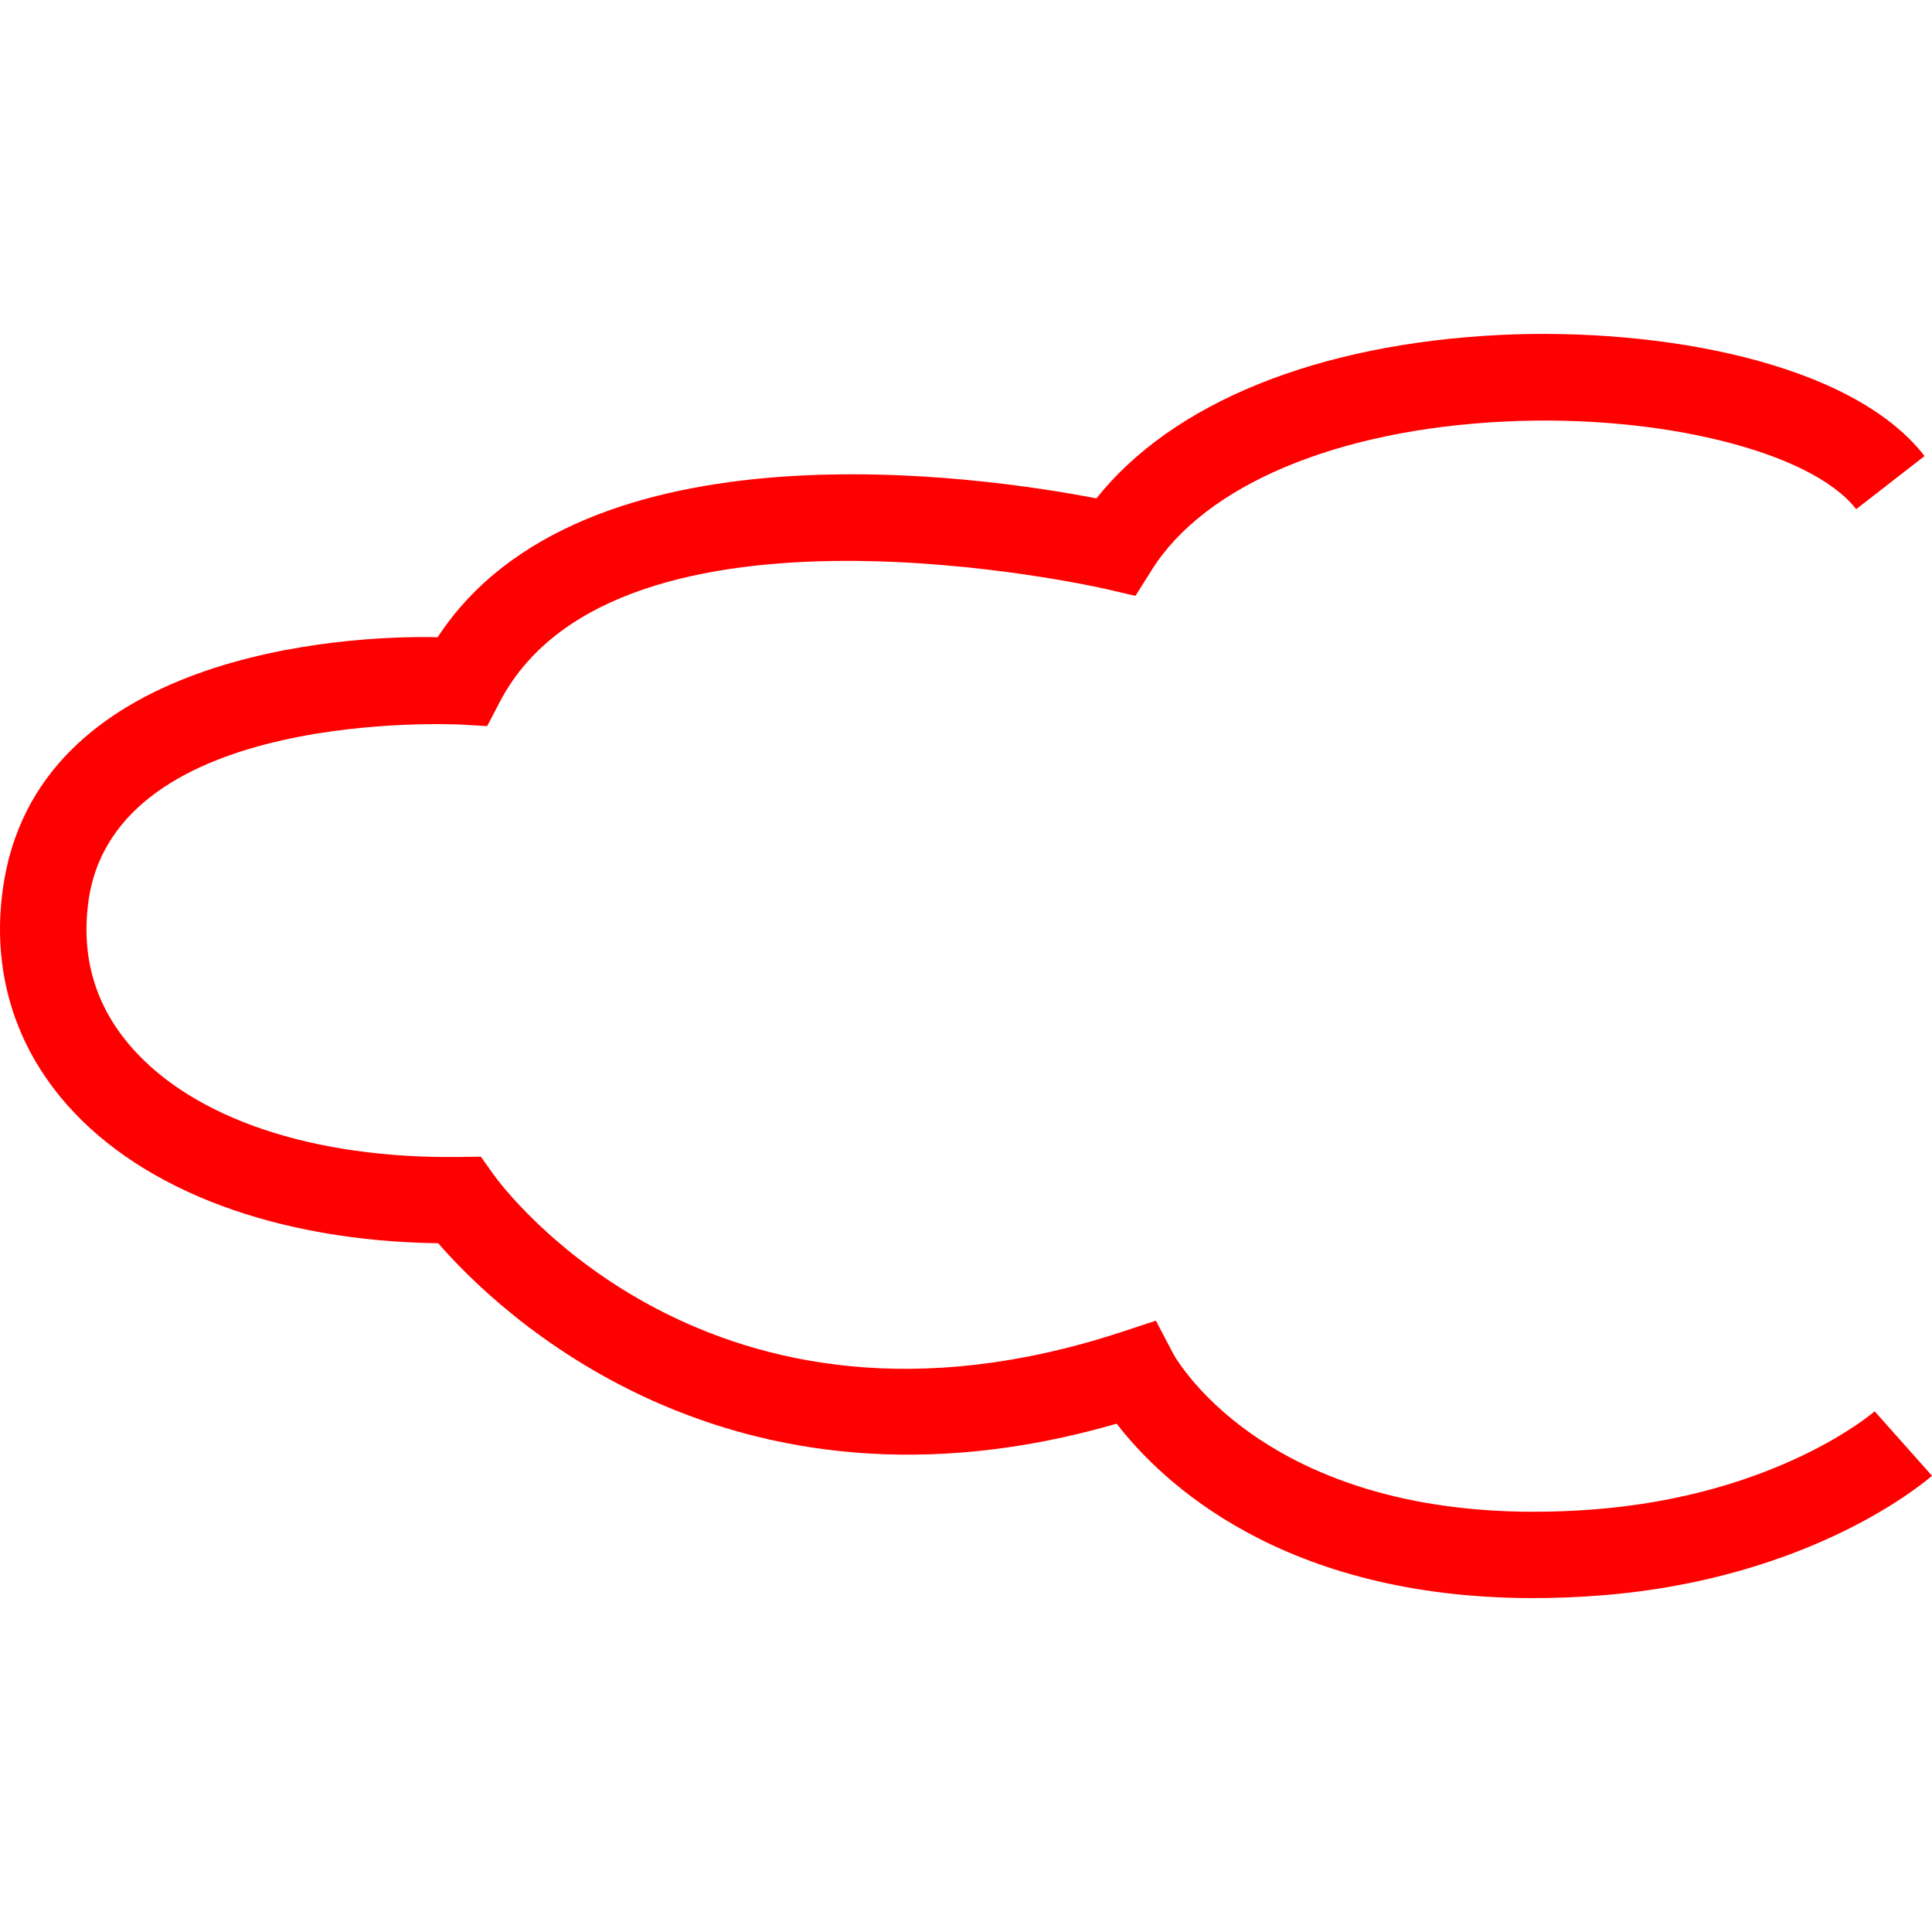 <svg id="图层_1" data-name="图层 1" xmlns="http://www.w3.org/2000/svg" viewBox="0 0 400 400"><defs><style>.cls-1{fill:red;}</style></defs><path class="cls-1" d="M317.44,330.87c-52.08,0-77.09-24.22-86.24-36.11-80.64,23.32-128.38-23.41-140.47-37.36-33.18-.45-61-10.76-76.78-28.59C2.93,216.36-1.7,200.94.56,184.24,7.17,135.3,71,131.46,90.61,131.93,120.53,86.25,203.79,98.68,227,103.19c15.71-19.78,45.74-32,83.69-33.85,32.85-1.56,72.68,5.56,87.77,25.08l-14.16,11c-9.21-11.91-40.52-19.72-72.74-18.15-34.74,1.68-62.06,13.16-73.08,30.7l-3.4,5.4-6.23-1.45c-1-.22-101-23-125.32,23.3l-2.67,5.11L95.13,150c-.72,0-71.39-3.56-76.83,36.69-1.56,11.55,1.49,21.74,9.06,30.3,13,14.7,37.59,22.9,67.51,22.55l4.69-.06,2.72,3.83c1.77,2.45,44.68,60.45,129.83,32.49l7.21-2.37,3.52,6.73c.79,1.47,21.12,37.3,86.88,32.37,38.33-2.91,58.21-20.16,58.41-20.33L400,305.54c-1,.88-24.65,21.43-68.92,24.8Q324,330.88,317.44,330.87Z"/></svg>